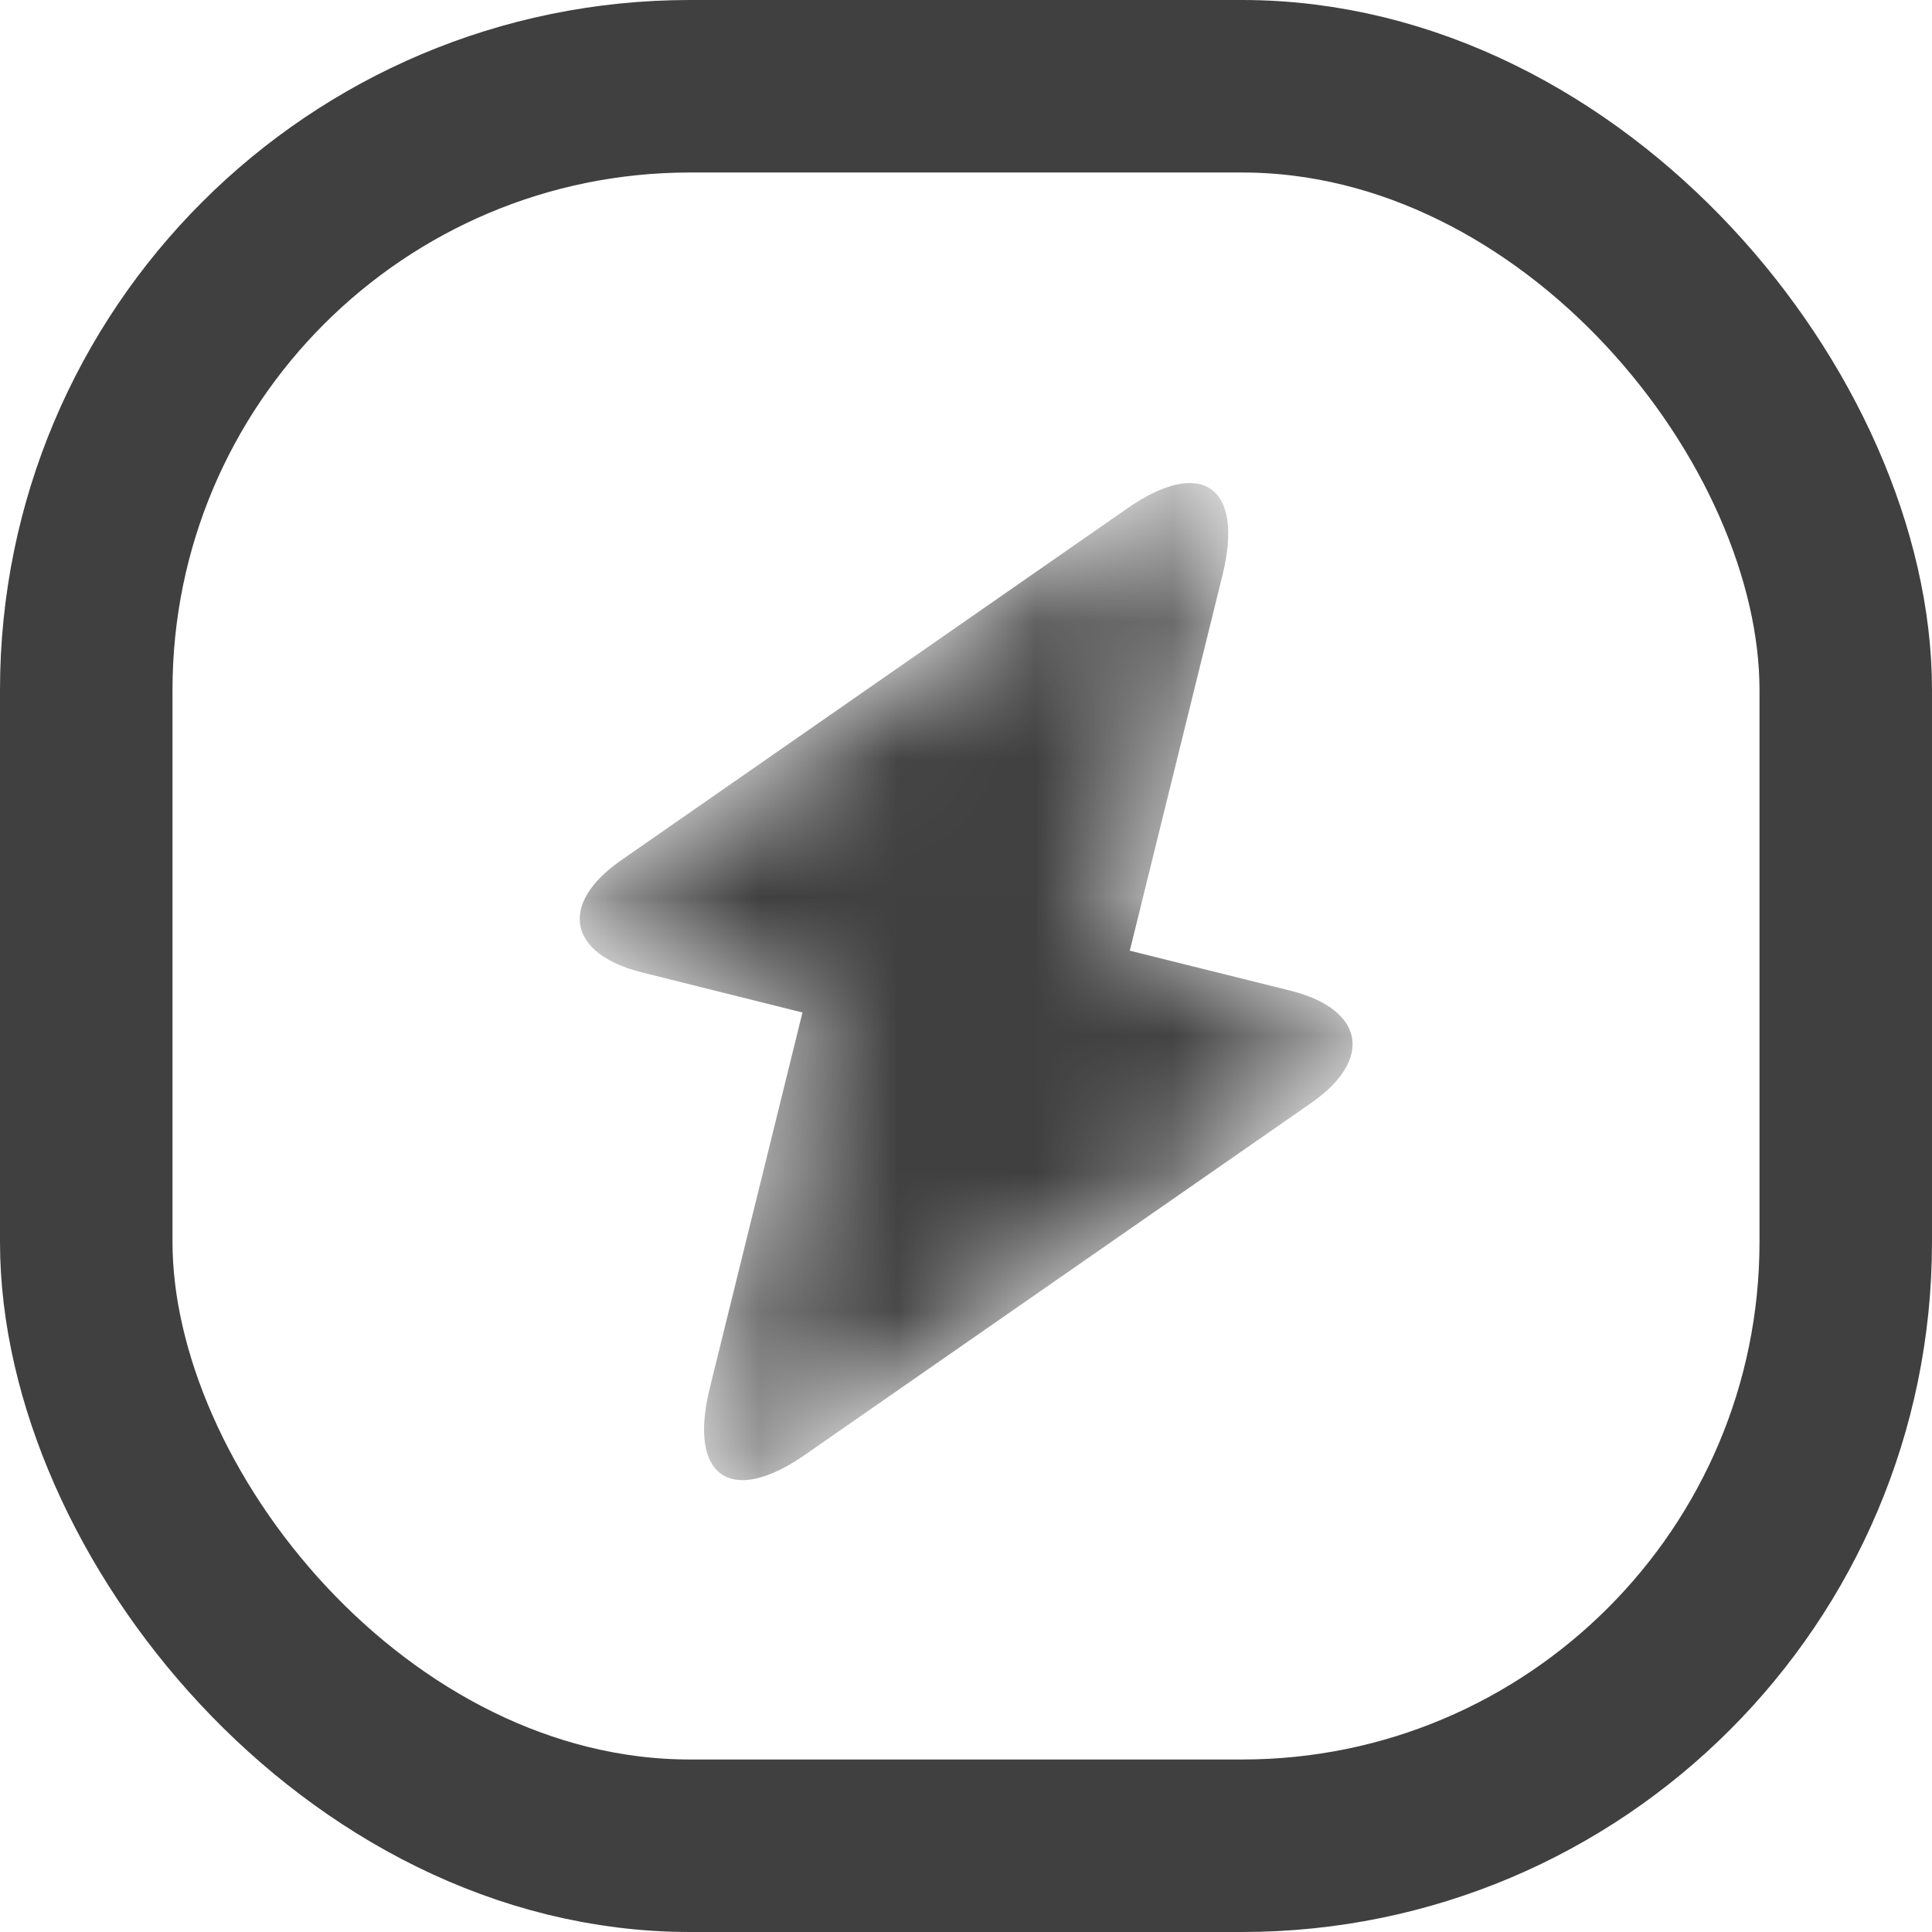 <svg width="14" height="14" viewBox="0 0 14 14" fill="none" xmlns="http://www.w3.org/2000/svg">
<rect x="0.625" y="0.625" width="12.75" height="12.75" rx="4.375" stroke="#404040" stroke-width="1.25"/>
<mask id="mask0_2457_8358" style="mask-type:alpha" maskUnits="userSpaceOnUse" x="4" y="3" width="6" height="8">
<path d="M4.646 7.045L5.815 7.337L5.142 10.064C4.986 10.703 5.298 10.916 5.836 10.54L9.505 7.99C9.951 7.678 9.887 7.315 9.356 7.18L8.187 6.889L8.86 4.162C9.016 3.523 8.704 3.31 8.166 3.686L4.498 6.236C4.051 6.548 4.115 6.91 4.646 7.045Z" fill="black"/>
</mask>
<g mask="url(#mask0_2457_8358)">
<path d="M4.646 7.045L5.815 7.337L5.142 10.064C4.986 10.703 5.298 10.916 5.836 10.54L9.505 7.99C9.951 7.678 9.887 7.315 9.356 7.18L8.187 6.889L8.86 4.162C9.016 3.523 8.704 3.31 8.166 3.686L4.498 6.236C4.051 6.548 4.115 6.91 4.646 7.045Z" fill="#404040"/>
</g>
</svg>
